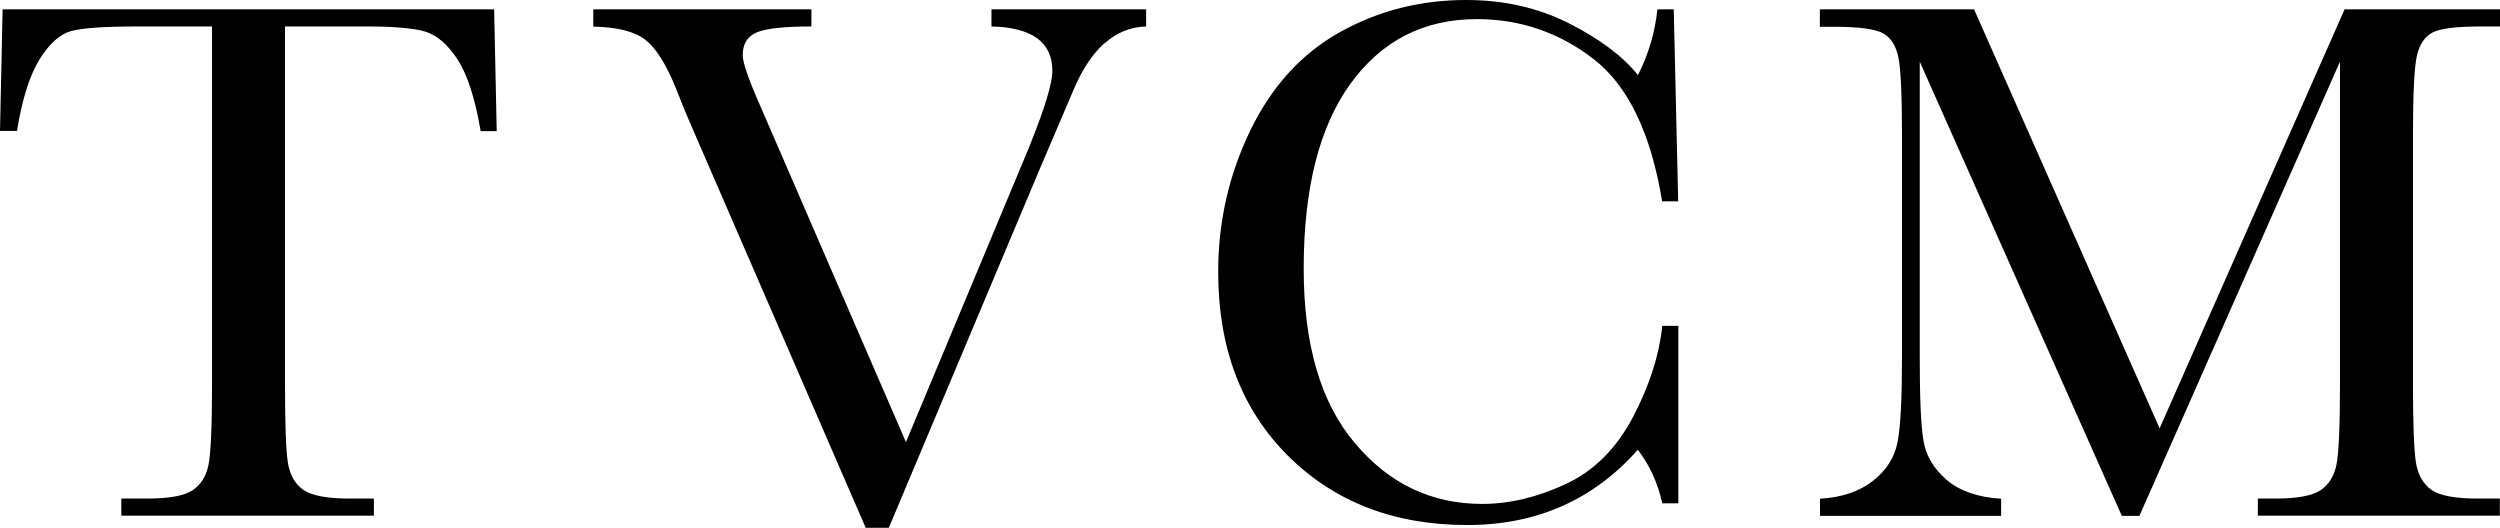 <?xml version="1.0" encoding="UTF-8"?><svg id="_レイヤー_1" xmlns="http://www.w3.org/2000/svg" viewBox="0 0 163.42 34.5"><path d="m157.92,30.21c.13.81.46,1.4.99,1.79.53.39,1.54.59,3.04.59h1.46v1.12h-15.82v-1.12h1.17c1.4,0,2.37-.18,2.92-.54.55-.36.89-.92,1.05-1.67.15-.76.23-2.52.23-5.29V4.03l-13.11,29.69h-1.15l-13.21-29.69v19.39c0,2.65.08,4.46.25,5.42.16.96.67,1.8,1.51,2.53.85.72,2.03,1.14,3.56,1.23v1.12h-11.84v-1.12c1.42-.08,2.57-.47,3.45-1.16.89-.69,1.43-1.54,1.62-2.55.2-1.01.29-2.88.29-5.61v-14.4c0-2.64-.08-4.34-.23-5.1-.15-.76-.48-1.29-.98-1.59-.5-.29-1.58-.44-3.26-.44h-.9V.61h10.08l12.13,27.39L153.26.61h10.16v1.12h-1.22c-1.63,0-2.69.13-3.2.4-.5.27-.84.77-1.01,1.5-.17.73-.26,2.47-.26,5.23v16.24c0,2.6.07,4.31.19,5.11Zm-50.85-.82c-2.91,3.29-6.63,4.93-11.16,4.93-4.78,0-8.69-1.51-11.73-4.54-3.03-3.03-4.55-7.03-4.55-12.01,0-3.27.7-6.35,2.1-9.24,1.4-2.89,3.35-5.03,5.86-6.43,2.51-1.4,5.26-2.1,8.25-2.1,2.47,0,4.72.51,6.73,1.53,2.01,1.02,3.51,2.14,4.5,3.38.7-1.38,1.12-2.82,1.27-4.3h1.07l.29,12.55h-1.05c-.73-4.46-2.23-7.56-4.48-9.3-2.25-1.74-4.8-2.61-7.63-2.61-3.47,0-6.22,1.41-8.26,4.22-2.04,2.82-3.06,6.84-3.06,12.09,0,4.97,1.11,8.77,3.35,11.41,2.23,2.65,5,3.97,8.32,3.97,1.77,0,3.59-.43,5.44-1.29,1.86-.86,3.32-2.32,4.41-4.38,1.08-2.06,1.72-4.05,1.92-5.97h1.05v11.6h-1.05c-.29-1.32-.82-2.48-1.59-3.49ZM72.19,2.83c-.78.7-1.46,1.72-2.03,3.08l-2.22,5.2-9.84,23.39h-1.51l-11.42-26.32c-.21-.47-.55-1.29-1-2.44-.63-1.56-1.3-2.61-2-3.15-.7-.54-1.83-.82-3.39-.85V.61h14.26v1.12c-1.77,0-2.97.13-3.58.39-.61.26-.91.76-.91,1.49,0,.47.38,1.58,1.15,3.32l9.52,21.97,7.64-18.29c1.29-3.06,1.93-5.05,1.93-5.98,0-1.87-1.33-2.84-3.98-2.9V.61h10.11v1.12c-1.03.03-1.93.4-2.71,1.1Zm-42.31,1.01c-.65-.97-1.35-1.56-2.1-1.78-.75-.22-2.03-.33-3.83-.33h-5.32v23.36c0,2.59.06,4.29.18,5.1.12.81.45,1.42.99,1.81.54.39,1.55.59,3.03.59h1.61v1.12H7.93v-1.12h1.71c1.42,0,2.4-.18,2.94-.54.55-.36.9-.92,1.05-1.67.15-.76.23-2.52.23-5.29V1.73h-4.91c-2.13,0-3.56.1-4.3.3-.73.2-1.42.82-2.06,1.84-.64,1.03-1.14,2.59-1.48,4.69H0L.17.61h32.13l.17,7.96h-1.05c-.37-2.18-.89-3.76-1.54-4.72Z" fill-rule="evenodd" stroke-width="0"/></svg>